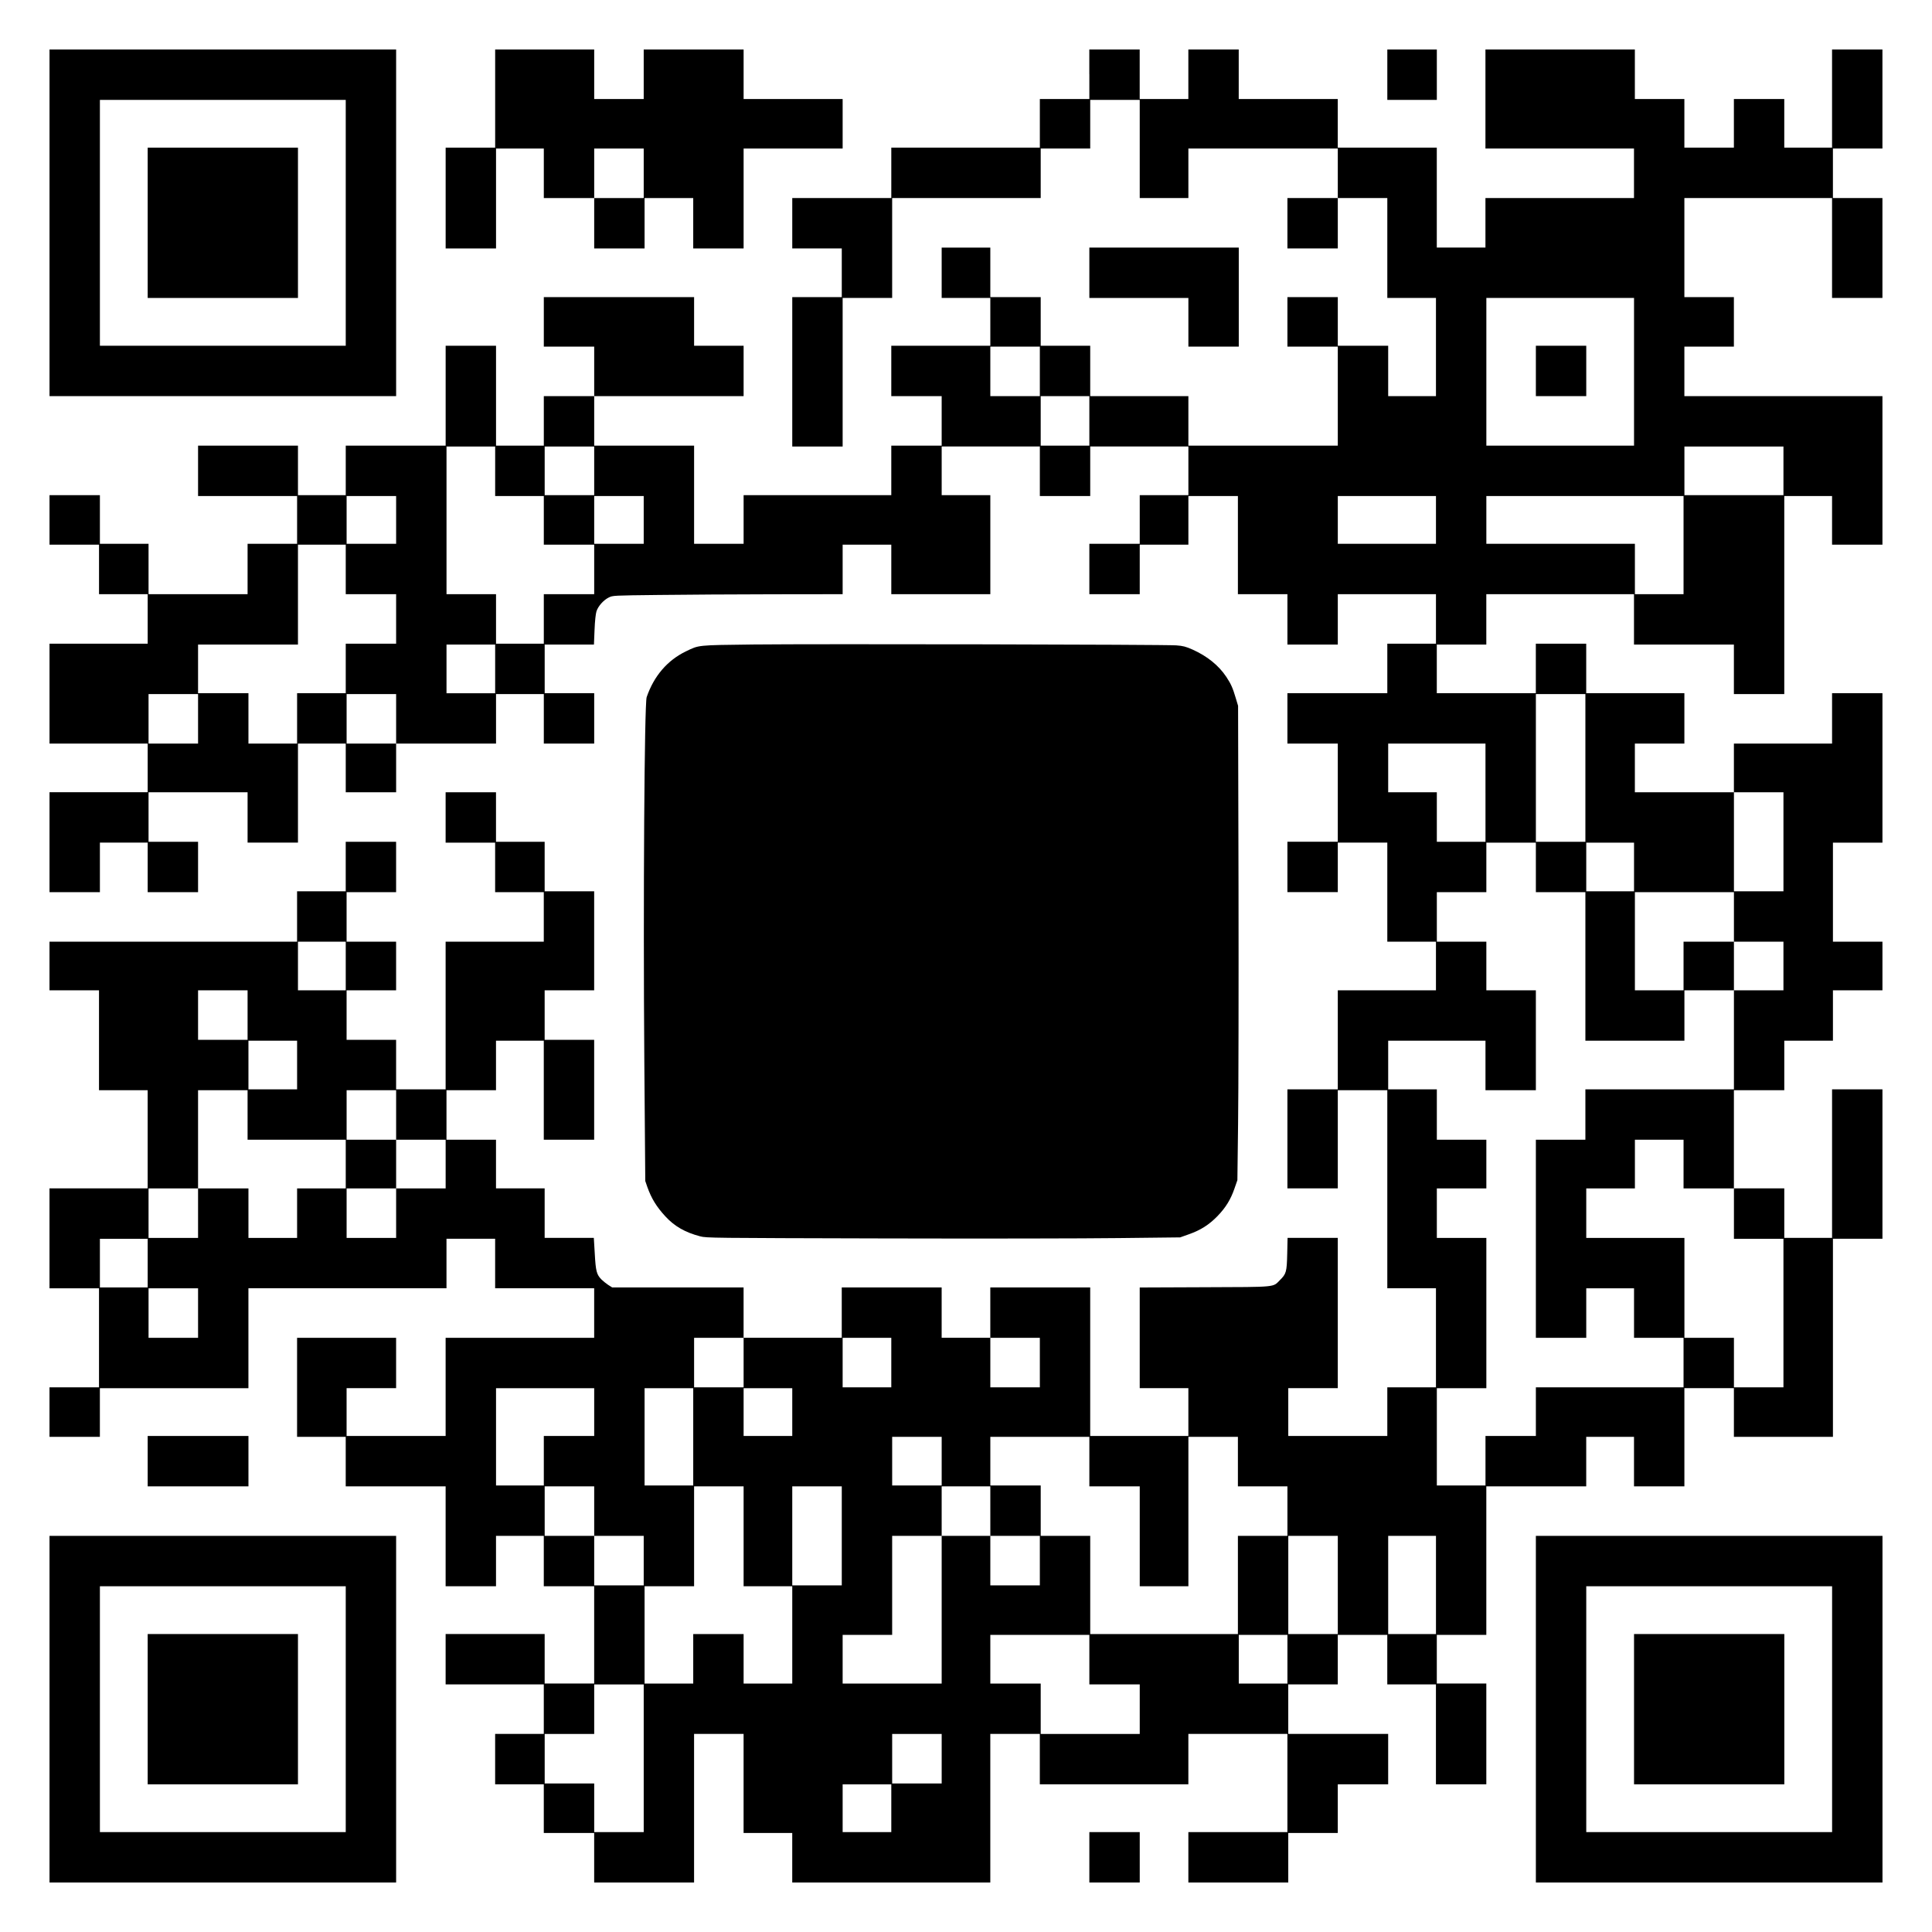<?xml version="1.0" encoding="UTF-8" standalone="yes"?>
<svg version="1.0" xmlns="http://www.w3.org/2000/svg" width="1668pt" height="1668pt" viewBox="0 0 2224 2224" preserveAspectRatio="xMidYMid meet">
  <g transform="translate(0,2224) scale(0.1,-0.1)" fill="#000000" stroke="none">
    <path d="M570 19675 l0 -1995 1995 0 1995 0 0 1995 0 1995 -1995 0 -1995 0 0
-1995z m3410 0 l0 -1415 -1415 0 -1415 0 0 1415 0 1415 1415 0 1415 0 0 -1415z"/>
    <path d="M1700 19675 l0 -865 865 0 865 0 0 865 0 865 -865 0 -865 0 0 -865z"/>
    <path d="M5700 21105 l0 -565 -285 0 -285 0 0 -580 0 -580 290 0 290 0 0 575
0 575 275 0 275 0 0 -285 0 -285 290 0 290 0 0 -290 0 -290 290 0 290 0 0 290
0 290 280 0 280 0 0 -290 0 -290 290 0 290 0 0 575 0 575 570 0 570 0 0 285 0
285 -570 0 -570 0 0 285 0 285 -575 0 -575 0 0 -285 0 -285 -285 0 -285 0 0
285 0 285 -570 0 -570 0 0 -565z m1710 -860 l0 -285 -285 0 -285 0 0 285 0
285 285 0 285 0 0 -285z"/>
    <path d="M12540 21385 l0 -285 -285 0 -285 0 0 -280 0 -280 -855 0 -855 0 0
-290 0 -290 -570 0 -570 0 0 -290 0 -290 285 0 285 0 0 -280 0 -280 -285 0
-285 0 0 -860 0 -860 290 0 290 0 0 855 0 855 285 0 285 0 0 575 0 575 855 0
855 0 0 285 0 285 285 0 285 0 0 280 0 280 285 0 285 0 0 -565 0 -565 280 0
280 0 0 285 0 285 860 0 860 0 0 -285 0 -285 -290 0 -290 0 0 -290 0 -290 290
0 290 0 0 290 0 290 285 0 285 0 0 -575 0 -575 280 0 280 0 0 -565 0 -565
-275 0 -275 0 0 290 0 290 -290 0 -290 0 0 280 0 280 -290 0 -290 0 0 -285 0
-285 290 0 290 0 0 -570 0 -570 -860 0 -860 0 0 285 0 285 -565 0 -565 0 0
290 0 290 -285 0 -285 0 0 280 0 280 -290 0 -290 0 0 285 0 285 -280 0 -280 0
0 -290 0 -290 280 0 280 0 0 -275 0 -275 -570 0 -570 0 0 -290 0 -290 290 0
290 0 0 -285 0 -285 -290 0 -290 0 0 -285 0 -285 -850 0 -850 0 0 -280 0 -280
-285 0 -285 0 0 565 0 565 -575 0 -575 0 0 285 0 285 860 0 860 0 0 290 0 290
-285 0 -285 0 0 280 0 280 -865 0 -865 0 0 -285 0 -285 290 0 290 0 0 -285 0
-285 -290 0 -290 0 0 -285 0 -285 -275 0 -275 0 0 575 0 575 -290 0 -290 0 0
-575 0 -575 -575 0 -575 0 0 -285 0 -285 -275 0 -275 0 0 285 0 285 -575 0
-575 0 0 -290 0 -290 570 0 570 0 0 -275 0 -275 -285 0 -285 0 0 -290 0 -290
-570 0 -570 0 0 290 0 290 -280 0 -280 0 0 280 0 280 -290 0 -290 0 0 -285 0
-285 285 0 285 0 0 -285 0 -285 280 0 280 0 0 -285 0 -285 -565 0 -565 0 0
-575 0 -575 565 0 565 0 0 -280 0 -280 -565 0 -565 0 0 -575 0 -575 290 0 290
0 0 285 0 285 275 0 275 0 0 -285 0 -285 290 0 290 0 0 290 0 290 -285 0 -285
0 0 285 0 285 570 0 570 0 0 -290 0 -290 290 0 290 0 0 570 0 570 275 0 275 0
0 -280 0 -280 290 0 290 0 0 280 0 280 575 0 575 0 0 285 0 285 275 0 275 0 0
-285 0 -285 290 0 290 0 0 290 0 290 -285 0 -285 0 0 280 0 280 284 0 283 0 7
168 c4 103 13 185 22 214 19 60 81 130 142 160 47 23 48 23 572 29 289 4 884
7 1323 8 l797 1 0 285 0 285 280 0 280 0 0 -285 0 -285 570 0 570 0 0 570 0
570 -280 0 -280 0 0 280 0 280 565 0 565 0 0 -285 0 -285 290 0 290 0 0 285 0
285 565 0 565 0 0 -280 0 -280 -280 0 -280 0 0 -280 0 -280 -290 0 -290 0 0
-290 0 -290 290 0 290 0 0 285 0 285 280 0 280 0 0 280 0 280 285 0 285 0 0
-565 0 -565 285 0 285 0 0 -290 0 -290 290 0 290 0 0 290 0 290 565 0 565 0 0
-285 0 -285 -280 0 -280 0 0 -285 0 -285 -575 0 -575 0 0 -290 0 -290 290 0
290 0 0 -565 0 -565 -290 0 -290 0 0 -290 0 -290 290 0 290 0 0 285 0 285 285
0 285 0 0 -570 0 -570 280 0 280 0 0 -280 0 -280 -565 0 -565 0 0 -570 0 -570
-290 0 -290 0 0 -570 0 -570 290 0 290 0 0 565 0 565 285 0 285 0 0 -1140 0
-1140 280 0 280 0 0 -570 0 -570 -280 0 -280 0 0 -280 0 -280 -570 0 -570 0 0
275 0 275 285 0 285 0 0 865 0 865 -289 0 -289 0 -4 -182 c-5 -210 -11 -231
-83 -303 -85 -85 -25 -80 -867 -83 l-748 -3 0 -580 0 -579 280 0 280 0 0 -275
0 -275 -565 0 -565 0 0 855 0 855 -575 0 -575 0 0 -290 0 -290 -280 0 -280 0
0 290 0 290 -575 0 -575 0 0 -290 0 -290 -565 0 -565 0 0 290 0 290 -757 0
-756 0 -46 29 c-25 17 -60 45 -78 63 -55 57 -65 95 -76 295 l-11 183 -283 0
-283 0 0 285 0 285 -280 0 -280 0 0 280 0 280 -285 0 -285 0 0 285 0 285 285
0 285 0 0 285 0 285 275 0 275 0 0 -570 0 -570 290 0 290 0 0 575 0 575 -285
0 -285 0 0 285 0 285 285 0 285 0 0 570 0 570 -285 0 -285 0 0 285 0 285 -280
0 -280 0 0 285 0 285 -290 0 -290 0 0 -290 0 -290 285 0 285 0 0 -285 0 -285
280 0 280 0 0 -285 0 -285 -565 0 -565 0 0 -850 0 -850 -285 0 -285 0 0 285 0
285 -285 0 -285 0 0 285 0 285 285 0 285 0 0 280 0 280 -285 0 -285 0 0 285 0
285 285 0 285 0 0 290 0 290 -290 0 -290 0 0 -285 0 -285 -280 0 -280 0 0
-290 0 -290 -1425 0 -1425 0 0 -280 0 -280 285 0 285 0 0 -575 0 -575 280 0
280 0 0 -565 0 -565 -565 0 -565 0 0 -575 0 -575 285 0 285 0 0 -570 0 -570
-285 0 -285 0 0 -285 0 -285 290 0 290 0 0 280 0 280 855 0 855 0 0 575 0 575
1140 0 1140 0 0 285 0 285 280 0 280 0 0 -285 0 -285 570 0 570 0 0 -285 0
-285 -855 0 -855 0 0 -565 0 -565 -570 0 -570 0 0 275 0 275 285 0 285 0 0
290 0 290 -570 0 -570 0 0 -570 0 -570 280 0 280 0 0 -285 0 -285 575 0 575 0
0 -575 0 -575 290 0 290 0 0 290 0 290 275 0 275 0 0 -290 0 -290 290 0 290 0
0 -560 0 -560 -285 0 -285 0 0 285 0 285 -570 0 -570 0 0 -290 0 -290 565 0
565 0 0 -285 0 -285 -280 0 -280 0 0 -290 0 -290 280 0 280 0 0 -280 0 -280
290 0 290 0 0 -285 0 -285 575 0 575 0 0 855 0 855 285 0 285 0 0 -570 0 -570
280 0 280 0 0 -285 0 -285 1140 0 1140 0 0 855 0 855 285 0 285 0 0 -290 0
-290 855 0 855 0 0 290 0 290 570 0 570 0 0 -565 0 -565 -570 0 -570 0 0 -290
0 -290 575 0 575 0 0 285 0 285 285 0 285 0 0 280 0 280 290 0 290 0 0 290 0
290 -575 0 -575 0 0 285 0 285 285 0 285 0 0 285 0 285 285 0 285 0 0 -285 0
-285 280 0 280 0 0 -575 0 -575 290 0 290 0 0 580 0 580 -285 0 -285 0 0 280
0 280 285 0 285 0 0 855 0 855 575 0 575 0 0 285 0 285 275 0 275 0 0 -285 0
-285 290 0 290 0 0 565 0 565 285 0 285 0 0 -280 0 -280 570 0 570 0 0 1140 0
1140 285 0 285 0 0 860 0 860 -290 0 -290 0 0 -855 0 -855 -275 0 -275 0 0
285 0 285 -290 0 -290 0 0 565 0 565 290 0 290 0 0 285 0 285 280 0 280 0 0
290 0 290 285 0 285 0 0 280 0 280 -285 0 -285 0 0 570 0 570 285 0 285 0 0
860 0 860 -290 0 -290 0 0 -290 0 -290 -565 0 -565 0 0 -280 0 -280 -570 0
-570 0 0 280 0 280 285 0 285 0 0 290 0 290 -565 0 -565 0 0 285 0 285 -290 0
-290 0 0 -285 0 -285 -570 0 -570 0 0 280 0 280 285 0 285 0 0 290 0 290 850
0 850 0 0 -290 0 -290 575 0 575 0 0 -285 0 -285 290 0 290 0 0 1140 0 1140
275 0 275 0 0 -280 0 -280 290 0 290 0 0 855 0 855 -1140 0 -1140 0 0 285 0
285 285 0 285 0 0 285 0 285 -285 0 -285 0 0 570 0 570 850 0 850 0 0 -575 0
-575 290 0 290 0 0 575 0 575 -285 0 -285 0 0 285 0 285 285 0 285 0 0 570 0
570 -290 0 -290 0 0 -565 0 -565 -275 0 -275 0 0 280 0 280 -290 0 -290 0 0
-280 0 -280 -285 0 -285 0 0 280 0 280 -285 0 -285 0 0 285 0 285 -860 0 -860
0 0 -570 0 -570 855 0 855 0 0 -285 0 -285 -855 0 -855 0 0 -285 0 -285 -280
0 -280 0 0 575 0 575 -570 0 -570 0 0 280 0 280 -570 0 -570 0 0 285 0 285
-290 0 -290 0 0 -285 0 -285 -280 0 -280 0 0 285 0 285 -290 0 -290 0 0 -285z
m6270 -3425 l0 -850 -850 0 -850 0 0 850 0 850 850 0 850 0 0 -850z m-6840 5
l0 -285 -285 0 -285 0 0 285 0 285 285 0 285 0 0 -285z m570 -570 l0 -285
-280 0 -280 0 0 285 0 285 280 0 280 0 0 -285z m-6840 -580 l0 -285 280 0 280
0 0 -280 0 -280 290 0 290 0 0 -285 0 -285 -290 0 -290 0 0 -285 0 -285 -275
0 -275 0 0 285 0 285 -285 0 -285 0 0 850 0 850 280 0 280 0 0 -285z m1140 5
l0 -280 -285 0 -285 0 0 280 0 280 285 0 285 0 0 -280z m13690 0 l0 -280 -570
0 -570 0 0 280 0 280 570 0 570 0 0 -280z m-15970 -565 l0 -275 -285 0 -285 0
0 275 0 275 285 0 285 0 0 -275z m2850 0 l0 -275 -285 0 -285 0 0 275 0 275
285 0 285 0 0 -275z m9120 0 l0 -275 -565 0 -565 0 0 275 0 275 565 0 565 0 0
-275z m2850 -290 l0 -565 -280 0 -280 0 0 290 0 290 -855 0 -855 0 0 275 0
275 1135 0 1135 0 0 -565z m-15400 -280 l0 -285 290 0 290 0 0 -285 0 -285
-290 0 -290 0 0 -285 0 -285 -280 0 -280 0 0 -290 0 -290 -280 0 -280 0 0 290
0 290 -290 0 -290 0 0 280 0 280 575 0 575 0 0 575 0 575 275 0 275 0 0 -285z
m1720 -1145 l0 -280 -280 0 -280 0 0 280 0 280 280 0 280 0 0 -280z m-3420
-575 l0 -285 -285 0 -285 0 0 285 0 285 285 0 285 0 0 -285z m2280 0 l0 -285
-285 0 -285 0 0 285 0 285 285 0 285 0 0 -285z m13690 -565 l0 -850 -285 0
-285 0 0 850 0 850 285 0 285 0 0 -850z m-1150 -285 l0 -565 -280 0 -280 0 0
285 0 285 -280 0 -280 0 0 280 0 280 560 0 560 0 0 -565z m3430 -565 l0 -570
-285 0 -285 0 0 570 0 570 285 0 285 0 0 -570z m-2850 -295 l0 -285 285 0 285
0 0 -855 0 -855 570 0 570 0 0 290 0 290 285 0 285 0 0 280 0 280 -290 0 -290
0 0 -280 0 -280 -280 0 -280 0 0 565 0 565 570 0 570 0 0 -285 0 -285 285 0
285 0 0 -280 0 -280 -285 0 -285 0 0 -570 0 -570 -855 0 -855 0 0 -290 0 -290
-285 0 -285 0 0 -1140 0 -1140 290 0 290 0 0 285 0 285 275 0 275 0 0 -285 0
-285 285 0 285 0 0 -285 0 -285 -850 0 -850 0 0 -280 0 -280 -290 0 -290 0 0
-285 0 -285 -280 0 -280 0 0 560 0 560 285 0 285 0 0 865 0 865 -285 0 -285 0
0 285 0 285 285 0 285 0 0 280 0 280 -285 0 -285 0 0 290 0 290 -280 0 -280 0
0 280 0 280 560 0 560 0 0 -285 0 -285 290 0 290 0 0 575 0 575 -285 0 -285 0
0 280 0 280 -285 0 -285 0 0 285 0 285 285 0 285 0 0 285 0 285 285 0 285 0 0
-285z m1130 5 l0 -280 -275 0 -275 0 0 280 0 280 275 0 275 0 0 -280z m-14830
-1140 l0 -280 -275 0 -275 0 0 280 0 280 275 0 275 0 0 -280z m-1130 -565 l0
-285 -285 0 -285 0 0 285 0 285 285 0 285 0 0 -285z m570 -575 l0 -280 -280 0
-280 0 0 280 0 280 280 0 280 0 0 -280z m-570 -575 l0 -285 565 0 565 0 0
-280 0 -280 -280 0 -280 0 0 -285 0 -285 -280 0 -280 0 0 285 0 285 -290 0
-290 0 0 -285 0 -285 -285 0 -285 0 0 285 0 285 285 0 285 0 0 565 0 565 285
0 285 0 0 -285z m1710 0 l0 -285 285 0 285 0 0 -280 0 -280 -285 0 -285 0 0
-285 0 -285 -285 0 -285 0 0 285 0 285 285 0 285 0 0 280 0 280 -285 0 -285 0
0 285 0 285 285 0 285 0 0 -285z m14820 -565 l0 -280 290 0 290 0 0 -290 0
-290 285 0 285 0 0 -855 0 -855 -285 0 -285 0 0 285 0 285 -285 0 -285 0 0
575 0 575 -565 0 -565 0 0 285 0 285 280 0 280 0 0 280 0 280 280 0 280 0 0
-280z m-17680 -1140 l0 -280 -275 0 -275 0 0 280 0 280 275 0 275 0 0 -280z
m580 -575 l0 -285 -285 0 -285 0 0 285 0 285 285 0 285 0 0 -285z m6280 -570
l0 -285 -285 0 -285 0 0 285 0 285 285 0 285 0 0 -285z m1700 0 l0 -285 -280
0 -280 0 0 285 0 285 280 0 280 0 0 -285z m1710 0 l0 -285 -285 0 -285 0 0
285 0 285 285 0 285 0 0 -285z m-5130 -570 l0 -275 -290 0 -290 0 0 -285 0
-285 -275 0 -275 0 0 560 0 560 565 0 565 0 0 -275z m1140 -285 l0 -560 -280
0 -280 0 0 560 0 560 280 0 280 0 0 -560z m1140 285 l0 -275 -280 0 -280 0 0
275 0 275 280 0 280 0 0 -275z m1720 -565 l0 -280 -285 0 -285 0 0 280 0 280
285 0 285 0 0 -280z m1700 -5 l0 -285 290 0 290 0 0 -575 0 -575 280 0 280 0
0 860 0 860 285 0 285 0 0 -285 0 -285 285 0 285 0 0 -285 0 -285 -285 0 -285
0 0 -565 0 -565 -850 0 -850 0 0 565 0 565 -285 0 -285 0 0 290 0 290 -290 0
-290 0 0 280 0 280 570 0 570 0 0 -285z m-5700 -570 l0 -285 285 0 285 0 0
-285 0 -285 -285 0 -285 0 0 285 0 285 -285 0 -285 0 0 285 0 285 285 0 285 0
0 -285z m1720 -290 l0 -575 280 0 280 0 0 -560 0 -560 -280 0 -280 0 0 285 0
285 -290 0 -290 0 0 -285 0 -285 -280 0 -280 0 0 560 0 560 285 0 285 0 0 575
0 575 285 0 285 0 0 -575z m1130 5 l0 -570 -285 0 -285 0 0 570 0 570 285 0
285 0 0 -570z m1710 285 l0 -285 285 0 285 0 0 -285 0 -285 -285 0 -285 0 0
285 0 285 -280 0 -280 0 0 -850 0 -850 -570 0 -570 0 0 280 0 280 285 0 285 0
0 570 0 570 285 0 285 0 0 285 0 285 280 0 280 0 0 -285z m4000 -850 l0 -565
-285 0 -285 0 0 565 0 565 285 0 285 0 0 -565z m1130 0 l0 -565 -275 0 -275 0
0 565 0 565 275 0 275 0 0 -565z m-3990 -860 l0 -285 290 0 290 0 0 -285 0
-285 -570 0 -570 0 0 290 0 290 -290 0 -290 0 0 280 0 280 570 0 570 0 0 -285z
m2280 5 l0 -280 -280 0 -280 0 0 280 0 280 280 0 280 0 0 -280z m-7410 -1140
l0 -850 -285 0 -285 0 0 280 0 280 -285 0 -285 0 0 285 0 285 285 0 285 0 0
285 0 285 285 0 285 0 0 -850z m3430 -5 l0 -285 -285 0 -285 0 0 285 0 285
285 0 285 0 0 -285z m-580 -570 l0 -275 -280 0 -280 0 0 275 0 275 280 0 280
0 0 -275z"/>
    <path d="M17680 17970 l0 -290 290 0 290 0 0 290 0 290 -290 0 -290 0 0 -290z"/>
    <path d="M15970 21380 l0 -290 285 0 285 0 0 290 0 290 -285 0 -285 0 0 -290z"/>
    <path d="M12540 19100 l0 -290 570 0 570 0 0 -280 0 -280 290 0 290 0 0 570 0
570 -860 0 -860 0 0 -290z"/>
    <path d="M8670 14821 c-649 -8 -620 -5 -774 -79 -213 -103 -368 -283 -452
-527 -26 -77 -41 -2349 -27 -4188 l11 -1382 24 -70 c47 -131 104 -225 207
-337 105 -114 226 -184 401 -230 73 -19 124 -19 2095 -24 1111 -3 2337 -1
2725 4 l705 8 101 36 c134 47 232 109 330 210 95 99 151 190 195 318 l33 95 8
650 c5 358 7 1586 5 2730 l-5 2080 -27 90 c-34 115 -55 163 -109 244 -87 131
-220 238 -387 313 -79 35 -109 43 -189 49 -126 10 -4123 18 -4870 10z"/>
    <path d="M1700 5420 l0 -290 580 0 580 0 0 290 0 290 -580 0 -580 0 0 -290z"/>
    <path d="M570 2565 l0 -1995 1995 0 1995 0 0 1995 0 1995 -1995 0 -1995 0 0
-1995z m3410 0 l0 -1415 -1415 0 -1415 0 0 1415 0 1415 1415 0 1415 0 0 -1415z"/>
    <path d="M1700 2565 l0 -865 865 0 865 0 0 865 0 865 -865 0 -865 0 0 -865z"/>
    <path d="M17680 2565 l0 -1995 1995 0 1995 0 0 1995 0 1995 -1995 0 -1995 0 0
-1995z m3410 0 l0 -1415 -1415 0 -1415 0 0 1415 0 1415 1415 0 1415 0 0 -1415z"/>
    <path d="M18810 2565 l0 -865 865 0 865 0 0 865 0 865 -865 0 -865 0 0 -865z"/>
    <path d="M12540 860 l0 -290 290 0 290 0 0 290 0 290 -290 0 -290 0 0 -290z"/>
  </g>
</svg>